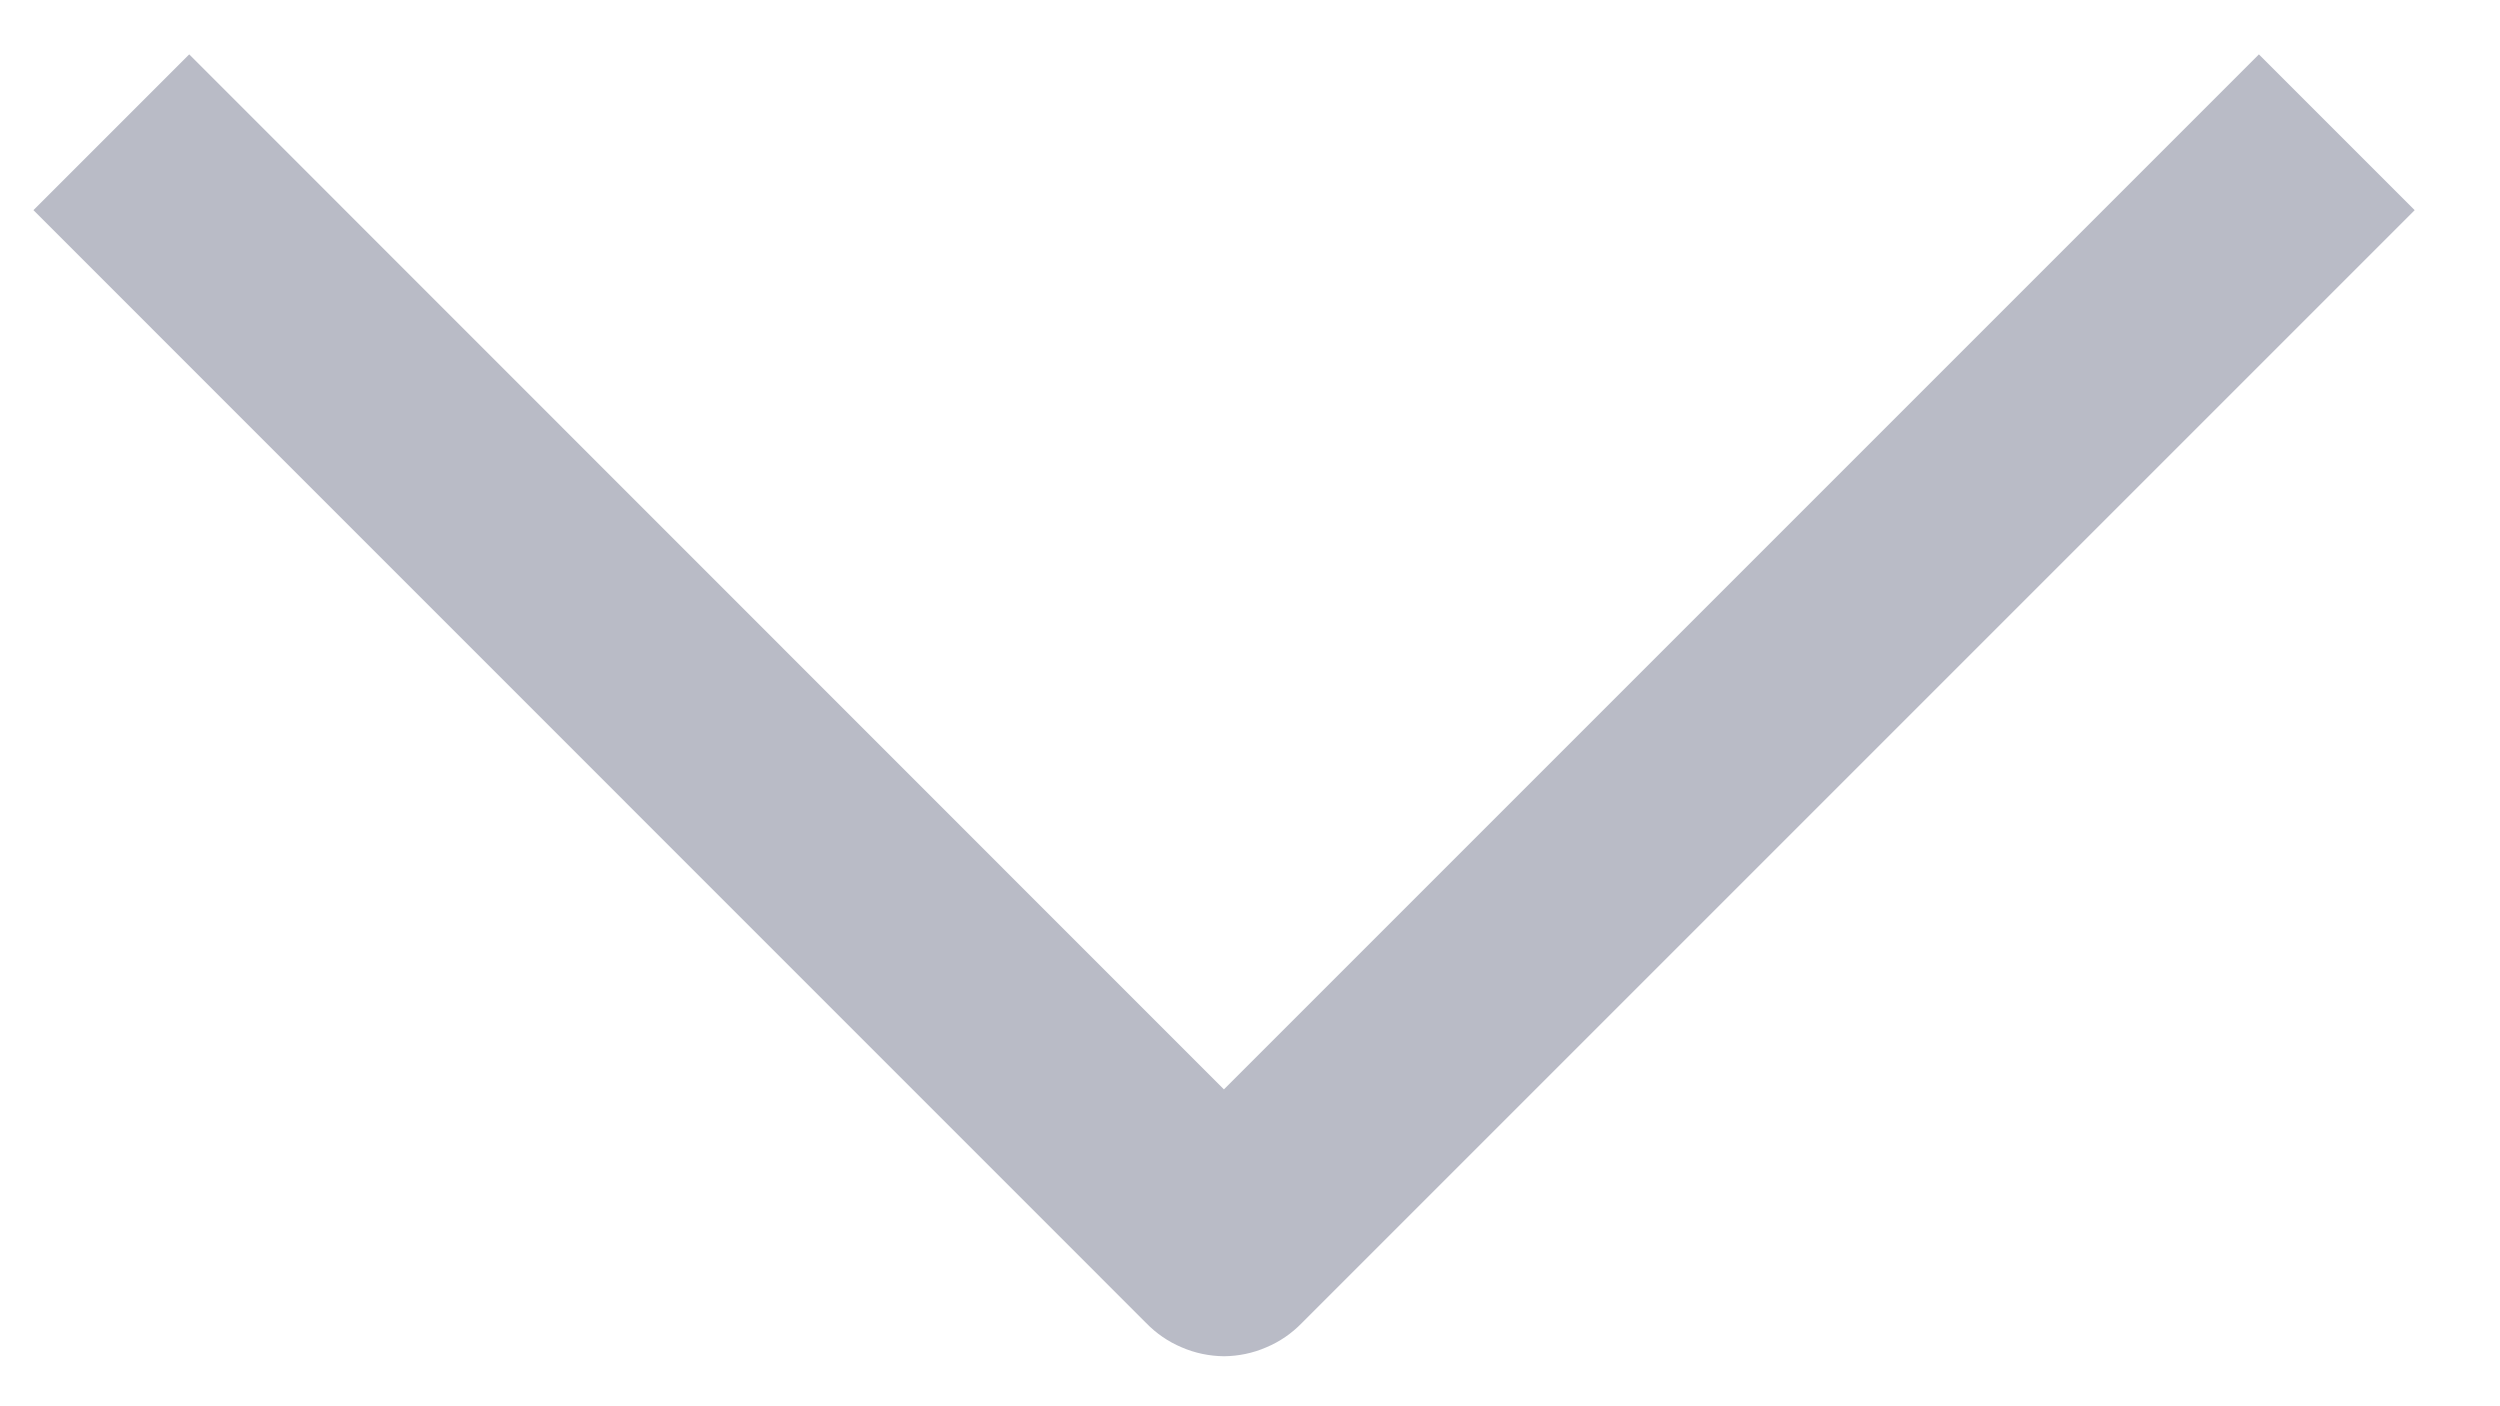 <svg width="16" height="9" viewBox="0 0 16 9" fill="none" xmlns="http://www.w3.org/2000/svg">
<path d="M14.457 0.348L7.833 6.972L1.211 0.348L0.214 1.345L7.335 8.467C7.4 8.534 7.477 8.587 7.563 8.623C7.648 8.66 7.74 8.679 7.834 8.68C7.927 8.679 8.019 8.66 8.104 8.623C8.19 8.587 8.267 8.534 8.332 8.467L15.454 1.345L14.457 0.348Z" fill="#B9BBC6"/>
</svg>
